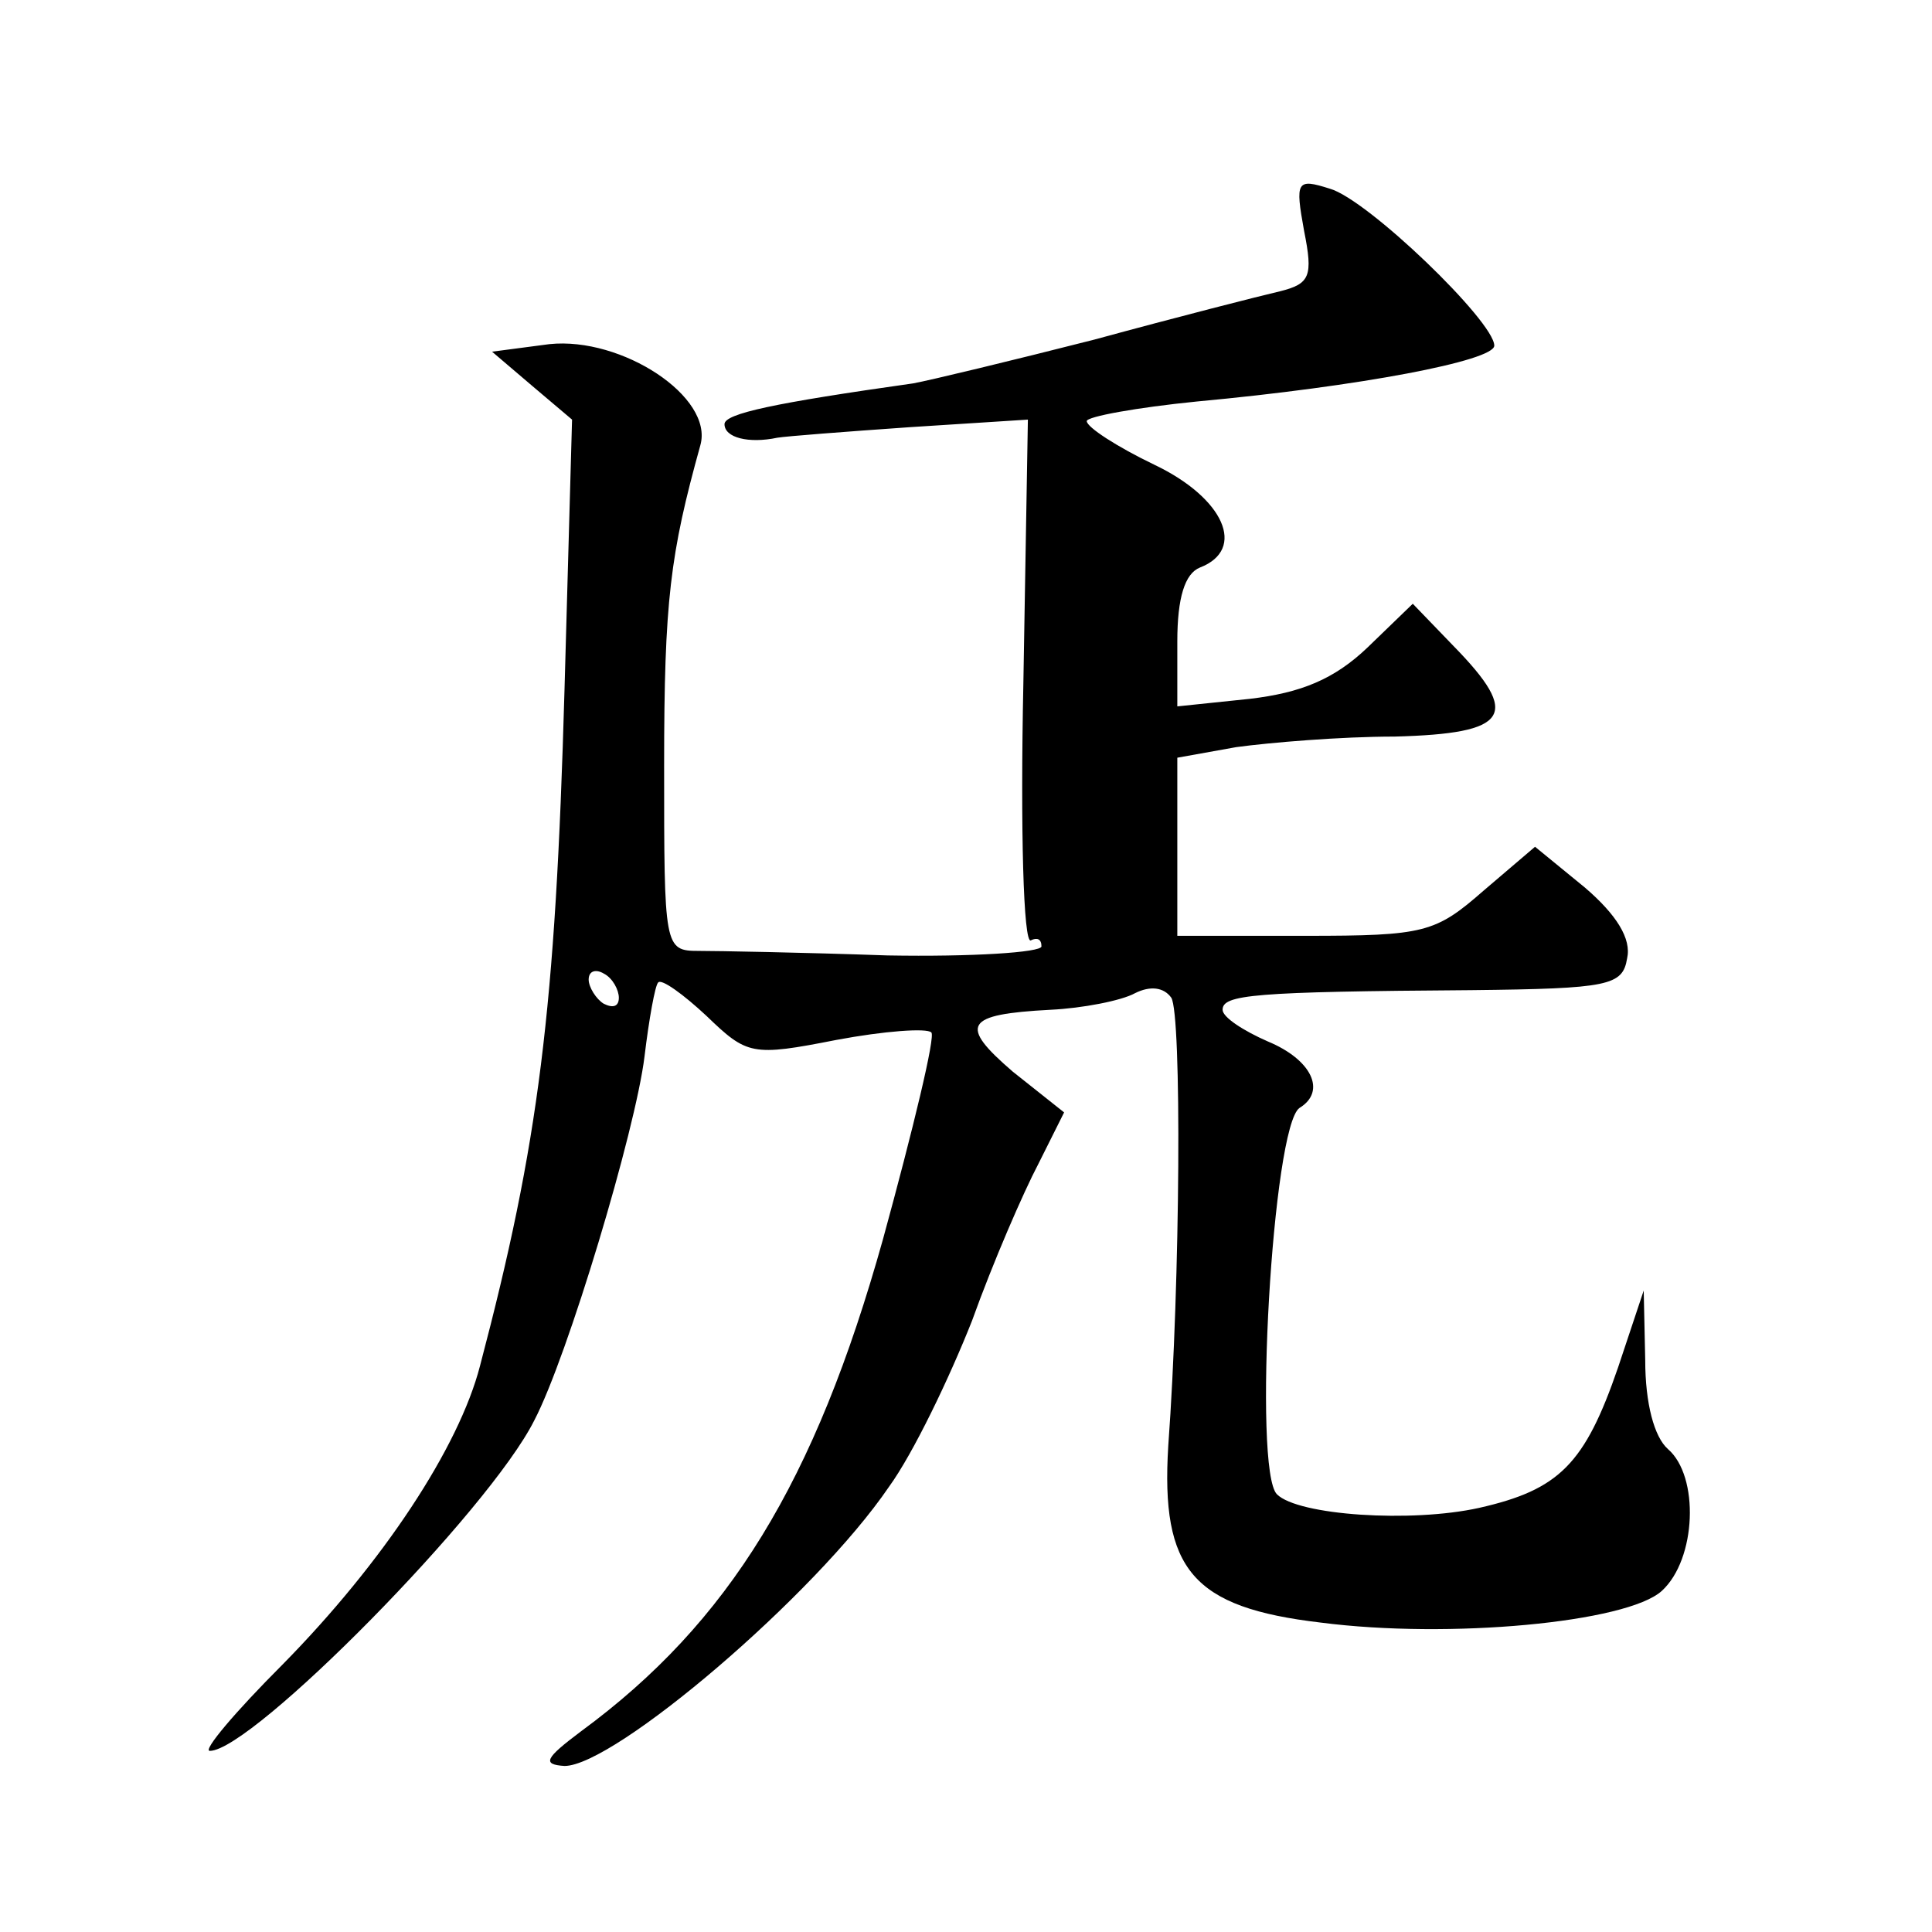 <?xml version="1.0" standalone="no"?>
<!DOCTYPE svg PUBLIC "-//W3C//DTD SVG 20010904//EN"
 "http://www.w3.org/TR/2001/REC-SVG-20010904/DTD/svg10.dtd">
<svg version="1.0" xmlns="http://www.w3.org/2000/svg"
 width="128pt" height="128pt" viewBox="0 0 128 128"
 preserveAspectRatio="xMidYMid meet">
<g transform="translate(0,128) scale(0.1,-0.1)"
fill="#0" stroke="none">
<path d="M864 1127 c6 -30 4 -35 -16 -40 -13 -3 -68 -17 -123 -32 -55 -14 -109
-27 -120 -29 -92 -13 -125 -20 -125 -27 0 -9 16 -13 35 -9 6 1 45 4 88 7 l78 5
-3 -175 c-2 -96 0 -173 5 -170 4 2 7 1 7 -4 0 -4 -46 -7 -102 -6 -57 2 -113 3 -125
3 -23 0 -23 2 -23 123 0 109 4 140 24 212 9 32 -52 72 -100 67 l-38 -5 27 -23 26
-22 -5 -179 c-6 -213 -17 -300 -56 -448 -14 -54 -64 -130 -131 -198 -31 -31 -53
-57 -48 -57 28 0 185 159 215 219 22 42 67 192 73 241 3 25 7 47 9 49 2 3 17 -8
32 -22 27 -26 30 -27 86 -16 32 6 60 8 63 5 3 -2 -12 -64 -32 -137 -45 -161 -102
-254 -200 -326 -24 -18 -26 -22 -11 -23 33 0 166 113 215 185 16 22 40 72 55 110
14 39 34 85 44 104 l17 34 -34 27 c-36 31 -32 38 25 41 21 1 47 6 56 11 10 5 19
4 24 -3 7 -11 6 -188 -2 -297 -5 -82 16 -107 101 -117 85 -11 203 0 226 21 23 21
25 76 4 94 -9 8 -15 30 -15 59 l-1 46 -17 -51 c-22 -64 -39 -81 -92 -93 -45 -10
-120 -5 -134 9 -16 16 -3 244 15 256 18 11 8 32 -21 44 -16 7 -30 16 -30 21 0 10
20 12 165 13 91 1 100 3 103 21 3 13 -7 29 -28 47 l-33 27 -34 -29 c-32 -28 -39
-30 -118 -30 l-85 0 0 59 0 59 39 7 c22 3 69 7 105 7 76 2 84 14 39 60 l-27 28
-30 -29 c-22 -21 -44 -30 -78 -34 l-48 -5 0 43 c0 29 5 45 15 49 31 12 16 46 -30
68 -25 12 -45 25 -45 29 0 3 33 9 73 13 108 10 197 27 197 37 0 16 -84 97 -109
104 -22 7 -23 5 -17 -28z m-454 -508 c0 -6 -4 -7 -10 -4 -5 3 -10 11 -10 16 0 6
5 7 10 4 6 -3 10 -11 10 -16z"/>
</g>
</svg>

